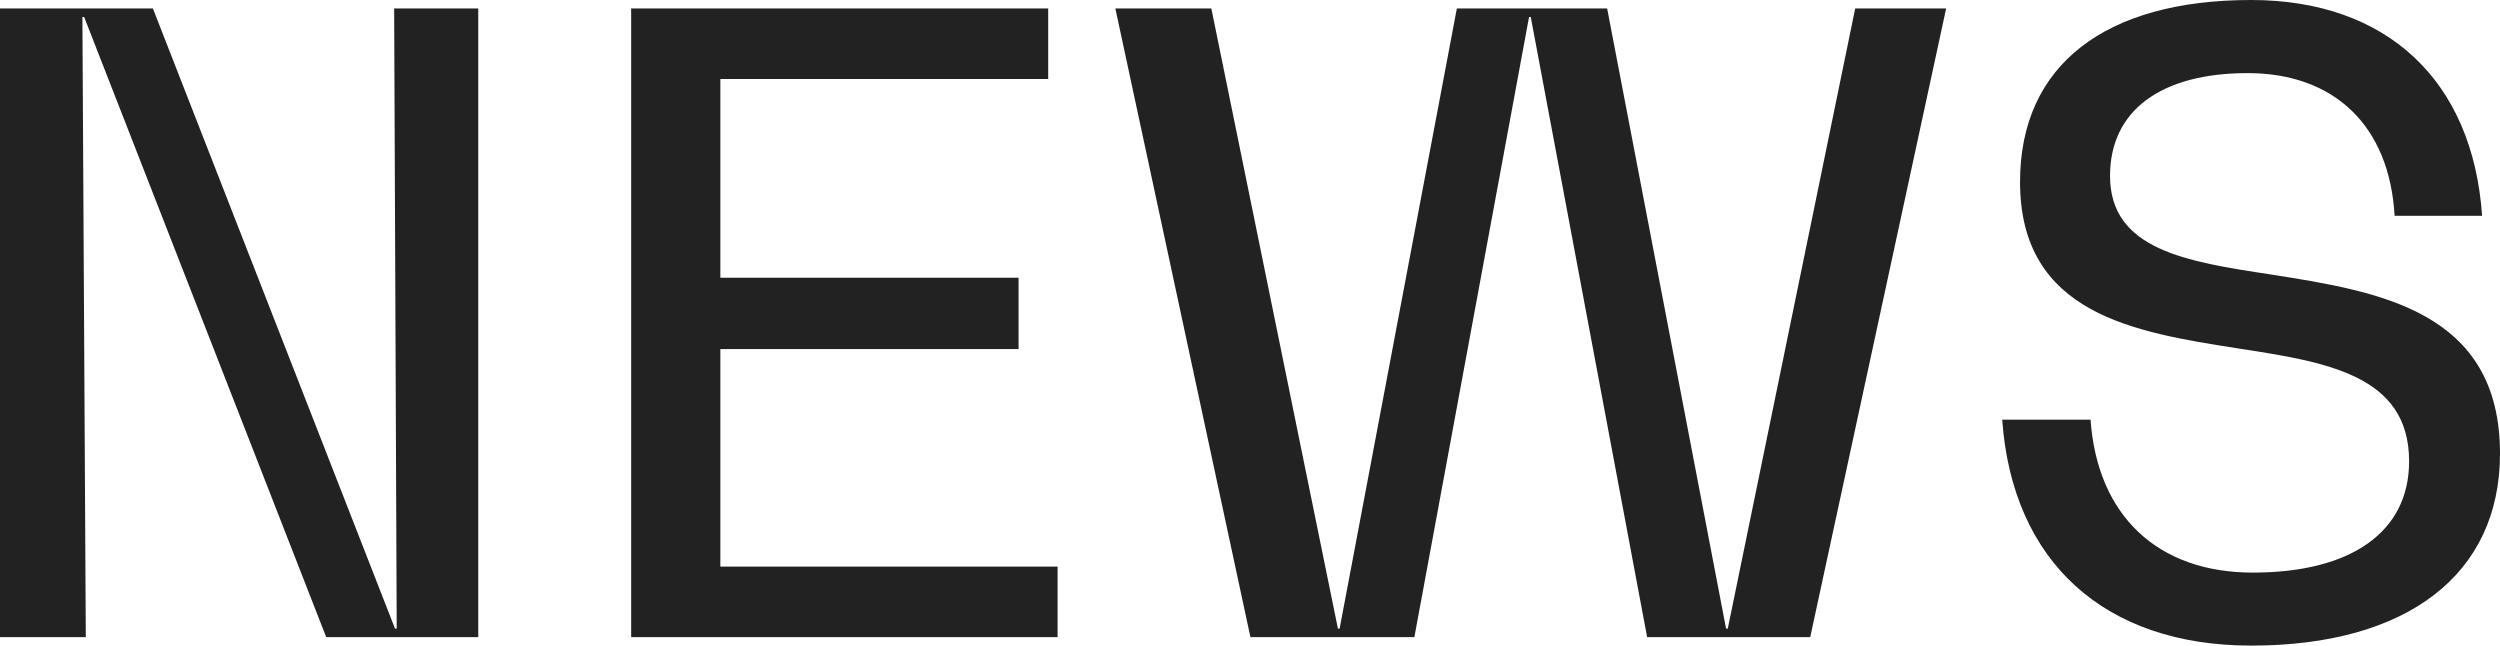 <svg xmlns="http://www.w3.org/2000/svg" width="188.352" height="48.64" viewBox="0 0 188.352 48.64"><path d="M35.456-47.36,35.648-.64H35.52L17.28-47.36H5.76V0h6.464l-.256-46.72H12.1L30.336,0H41.792V-47.36ZM60.032-5.312V-21.7H82.5v-5.376H60.032V-42.048h24.7V-47.36H53.312V0H85.44V-5.312Zm85.5-42.048-9.6,46.72h-.128l-8.96-46.72H115.52L106.688-.64h-.128L97.024-47.36H89.792L99.968,0H112.32l8.64-46.72h.128L129.856,0h12.288l10.24-47.36ZM175.36.64c11.776,0,18.752-5.376,18.752-14.464,0-10.816-9.216-12.224-17.28-13.5-6.336-.96-12.1-1.856-12.1-7.424,0-4.928,3.84-7.744,10.368-7.744s10.688,3.968,11.072,10.752h6.592C192.064-41.92,185.6-48,175.36-48c-10.944,0-17.408,4.864-17.408,13.7,0,9.984,8.64,11.328,16.384,12.544,6.656,1.024,12.928,1.984,12.928,8.512,0,5.312-4.352,8.384-11.776,8.384-7.168,0-11.712-4.288-12.224-11.52h-6.656C157.376-5.632,164.352.64,175.36.64Z" transform="translate(-5.76 48)" fill="#222"/></svg>